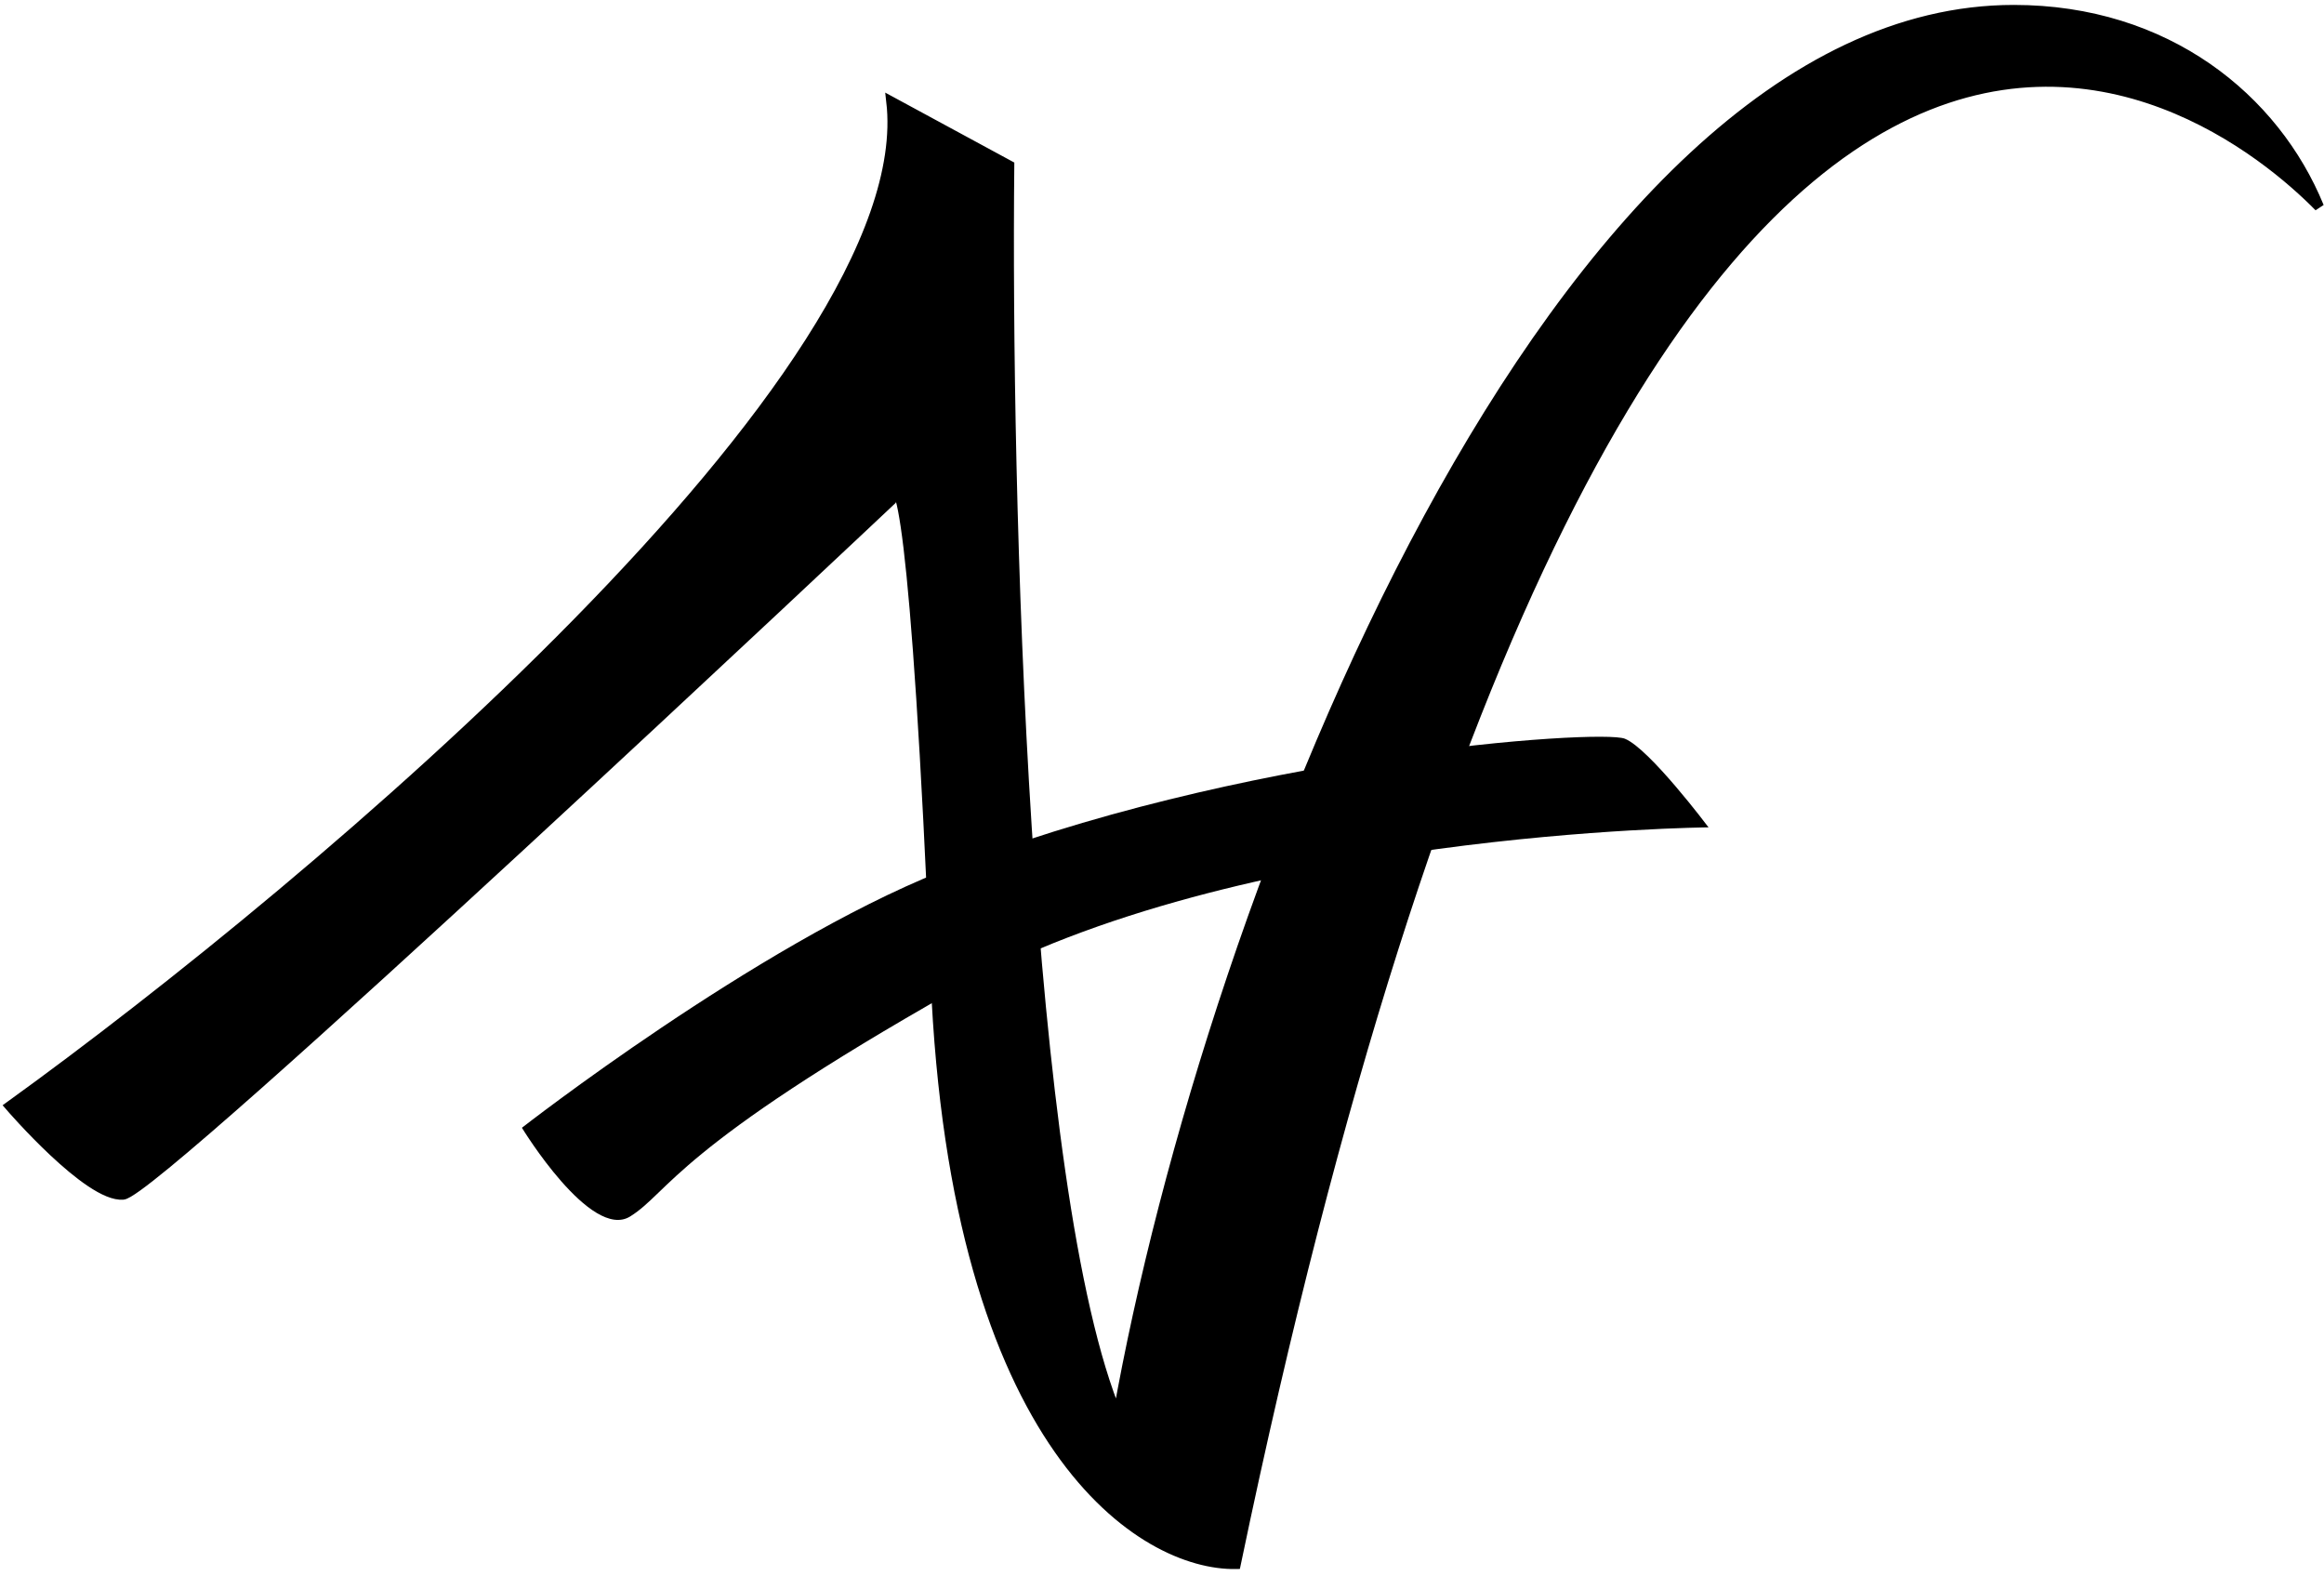 <svg width="236" height="160" viewBox="0 0 236 160" fill="none" xmlns="http://www.w3.org/2000/svg">
<path d="M1 112.3C1 112.3 9 121.6 12.5 121.3C16 121 90.5 50.8 90.5 50.8C91.167 46.967 93 51.3 95 99.3C97 147.3 116.167 158.967 125.5 158.8C166.3 -36.8 225 10.3 235.5 21C231 10 220 1 204.5 1C158 1 122.833 90.967 113.5 143.8C103.9 121 102.167 49.633 102.5 16.8L90.5 10.3C93.7 37.9 32.167 89.8 1 112.3Z" fill="black" stroke="black"/>
<path d="M64 123.5C60 126 53 114.5 53 114.5C53 114.5 76.686 96.025 95.5 88.5C125.5 76.5 162.5 74 165 75C167.5 76 173.5 84 173.5 84C173.5 84 125.5 84.391 97 100.5C68.5 116.609 68 121 64 123.5Z" fill="black"/>
</svg>
